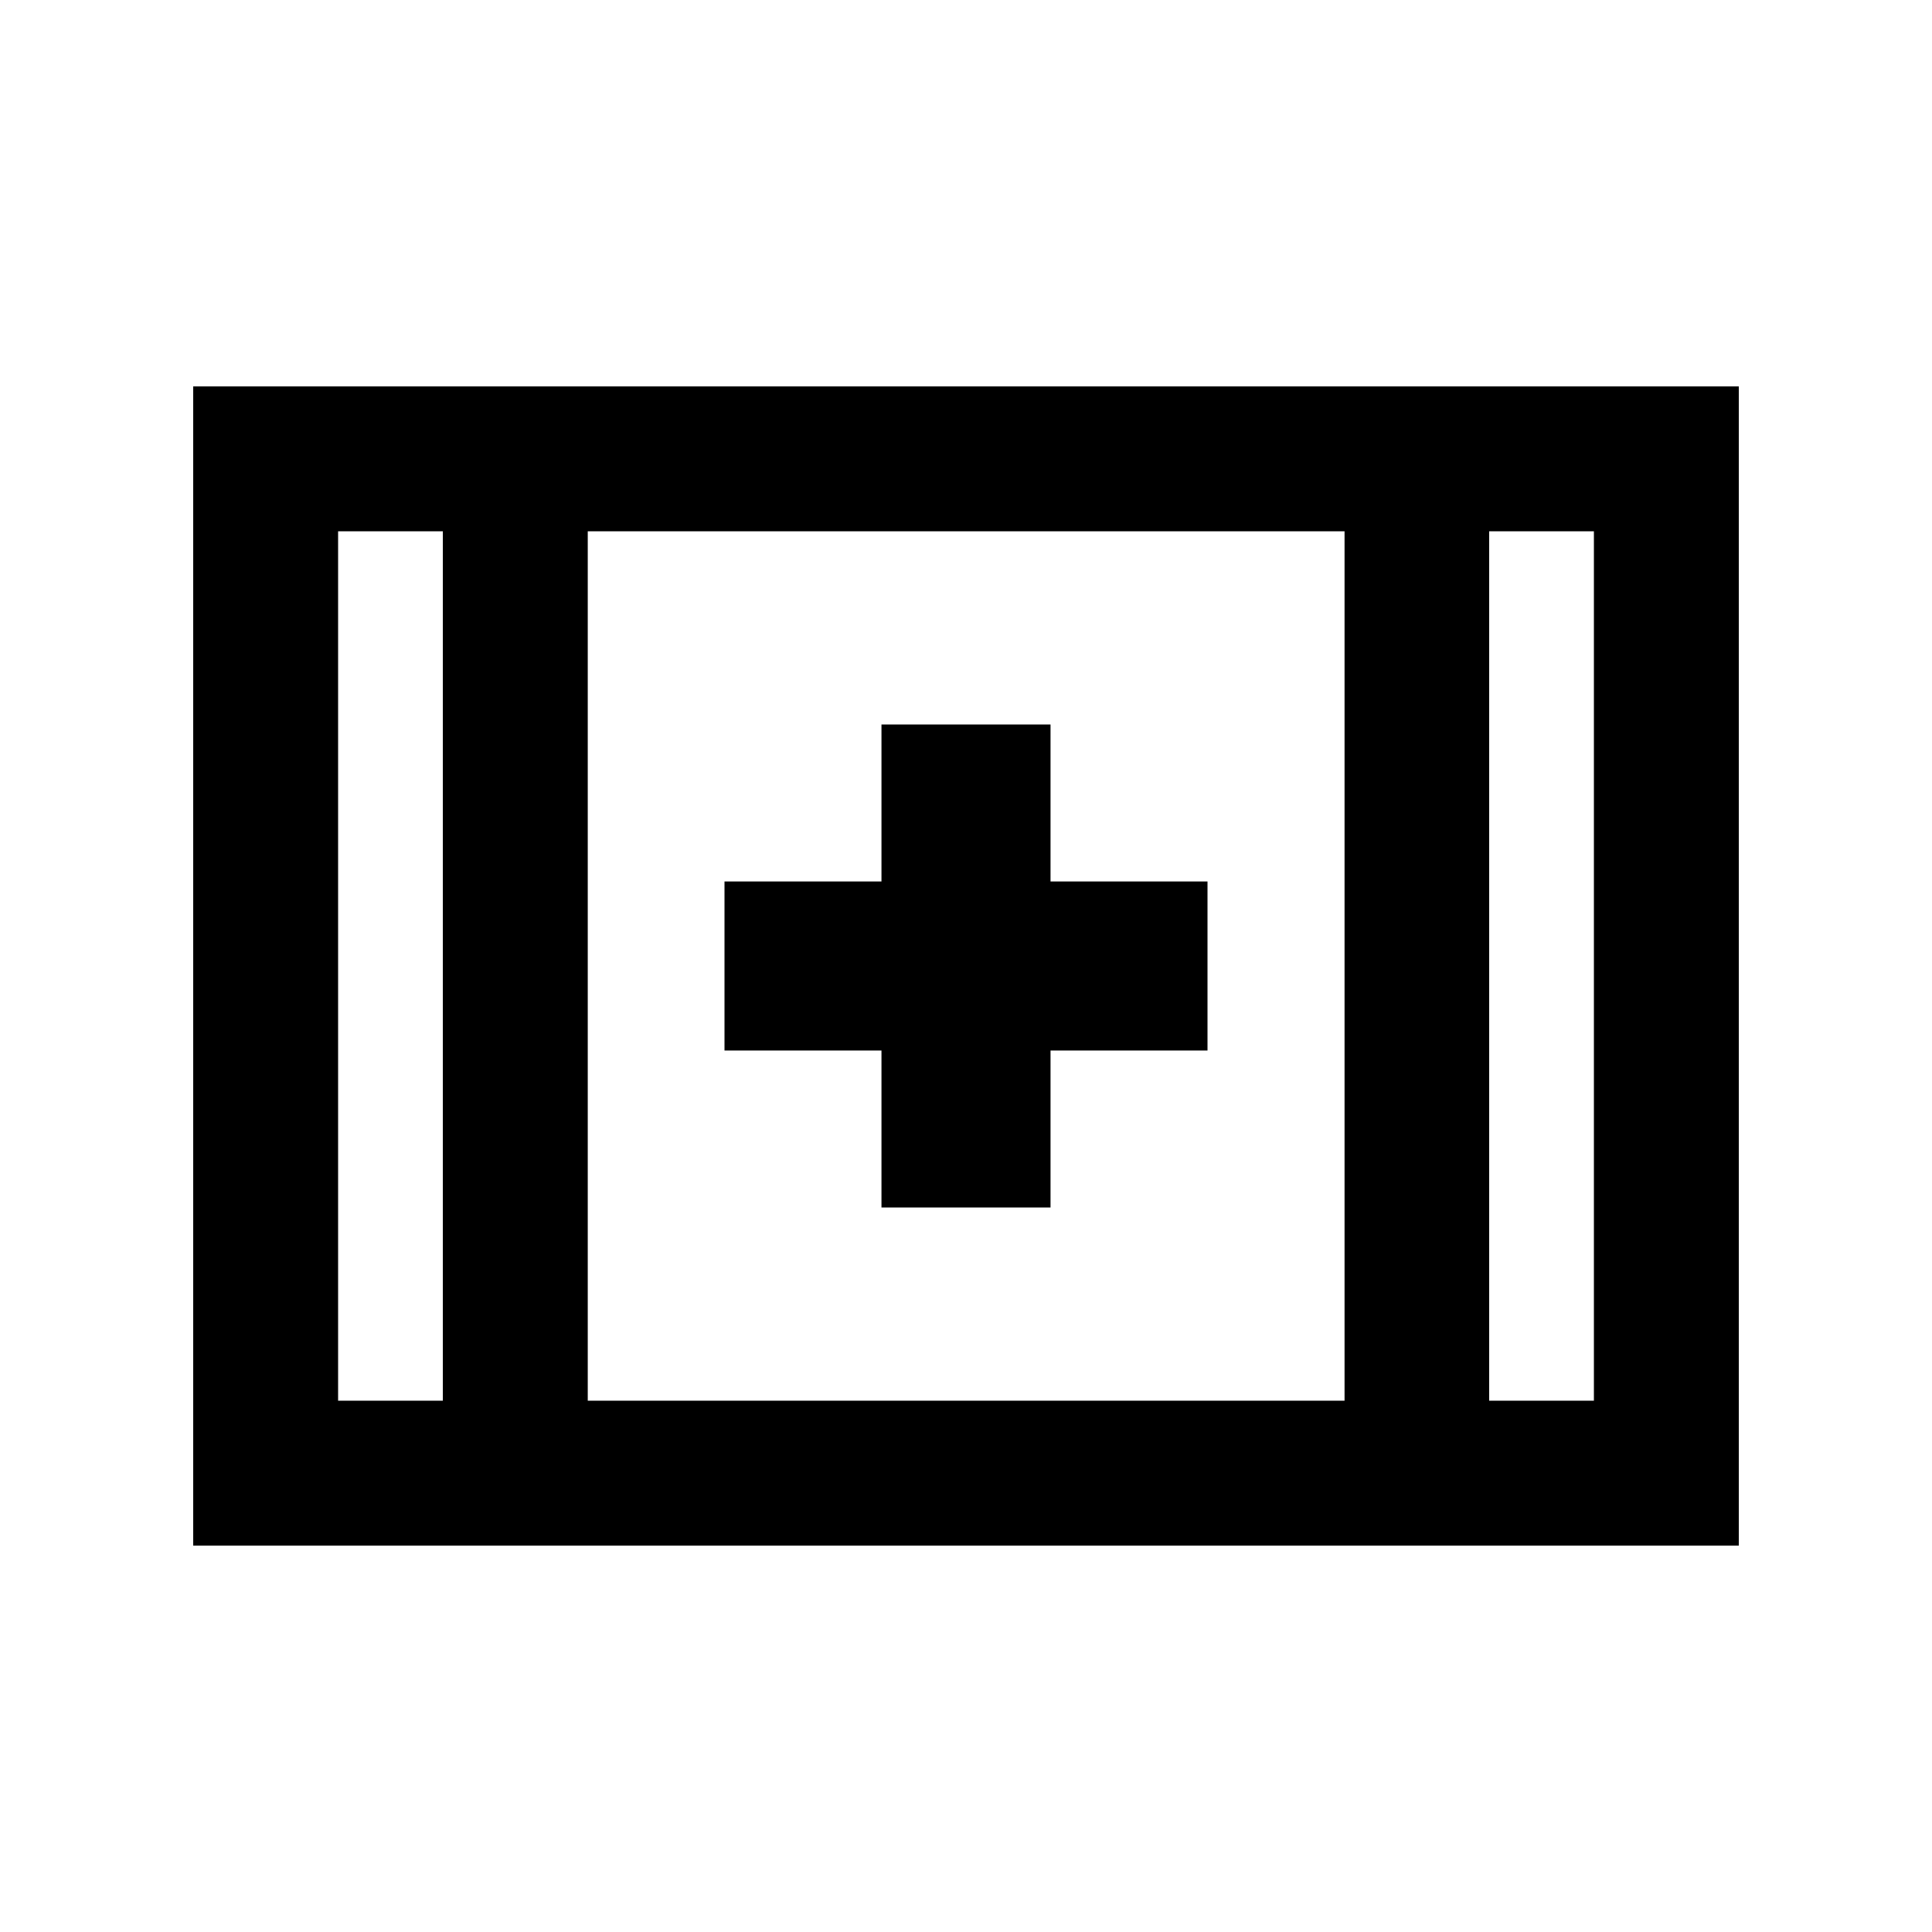 <svg xmlns="http://www.w3.org/2000/svg" viewBox="0 0 640 640"><!--! Font Awesome Pro 7.1.0 by @fontawesome - https://fontawesome.com License - https://fontawesome.com/license (Commercial License) Copyright 2025 Fonticons, Inc. --><path fill="currentColor" d="M194.7 464L194.7 176L445.4 176L445.4 464L194.7 464zM146.7 464L112 464L112 176L146.7 176L146.7 464zM170.7 128L64 128L64 512L576 512L576 128L170.7 128zM528 464L493.3 464L493.3 176L528 176L528 464zM292 240L292 292L240 292L240 348L292 348L292 400L348 400L348 348L400 348L400 292L348 292L348 240L292 240z"/></svg>